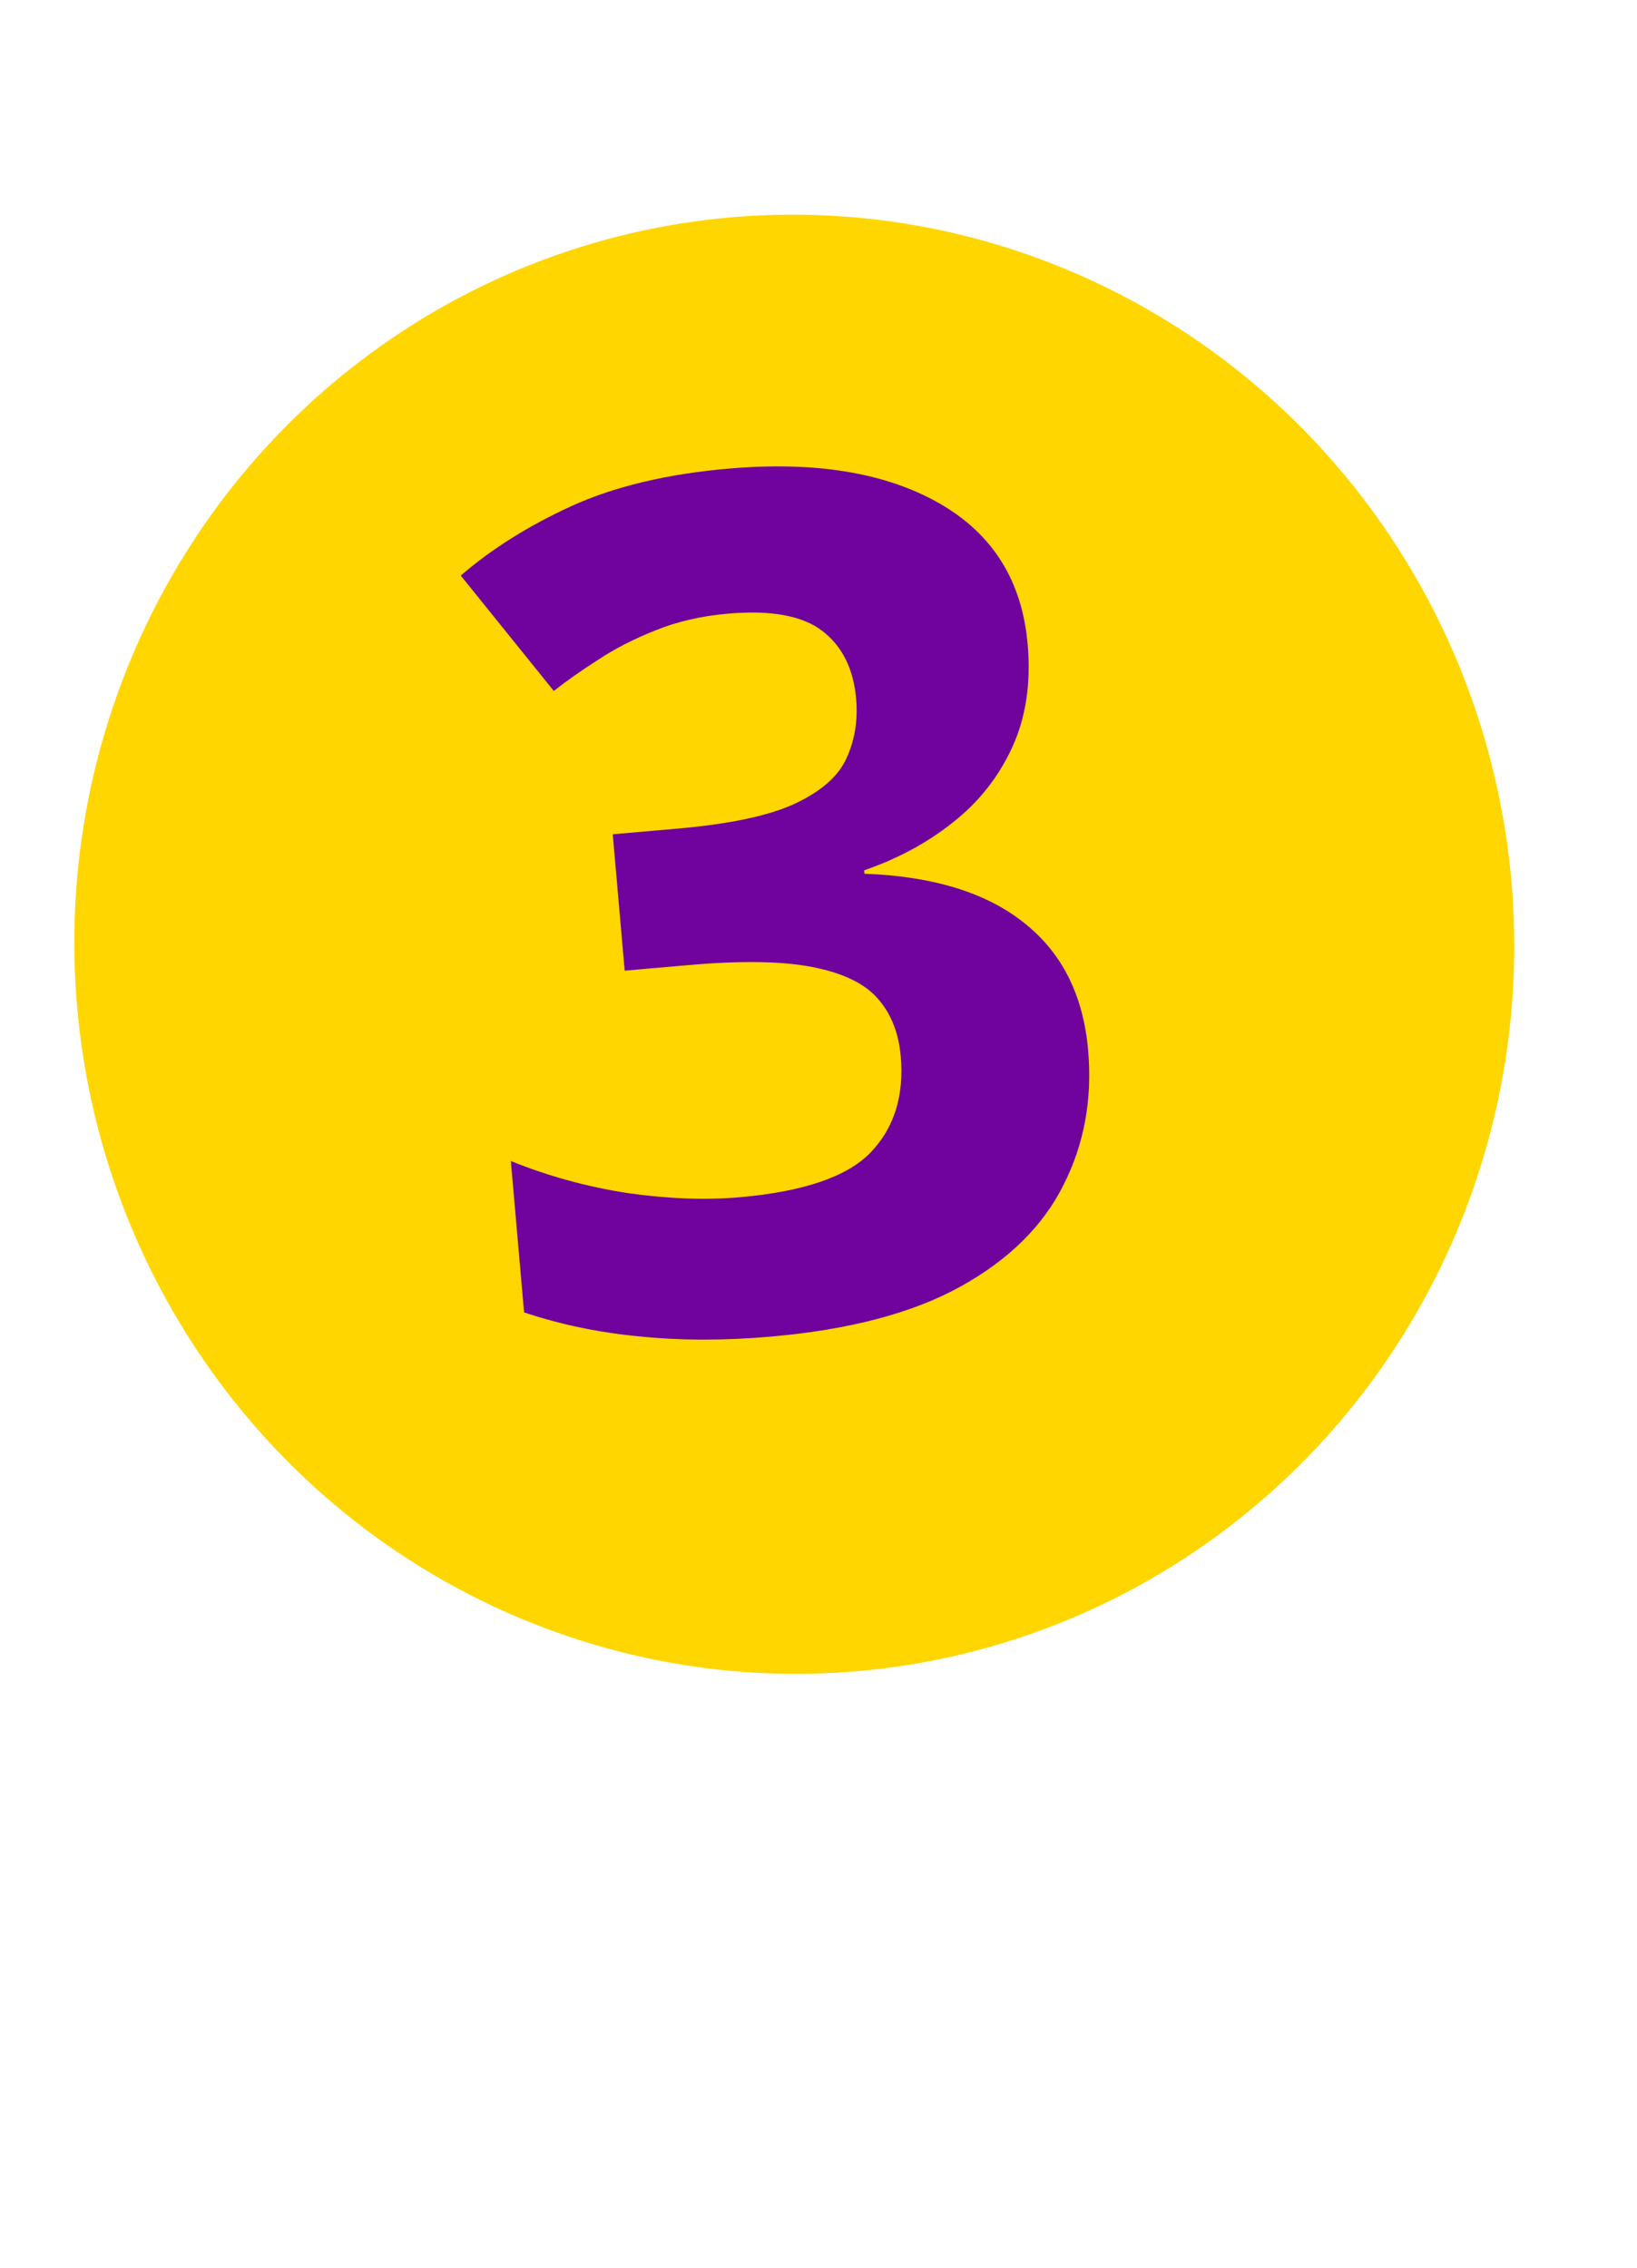 <?xml version="1.0" encoding="UTF-8"?> <svg xmlns="http://www.w3.org/2000/svg" width="83" height="115" viewBox="0 0 83 115" fill="none"> <ellipse cx="40.272" cy="47.881" rx="36.5" ry="37" transform="rotate(-5 40.272 47.881)" fill="#FFD600"></ellipse> <path d="M52.105 32.67C52.277 34.635 52.018 36.373 51.326 37.885C50.635 39.396 49.629 40.67 48.308 41.707C47.007 42.743 45.509 43.55 43.815 44.13L43.83 44.305C47.292 44.433 49.981 45.257 51.898 46.775C53.835 48.292 54.925 50.451 55.171 53.253C55.389 55.743 54.971 58.025 53.917 60.097C52.882 62.168 51.15 63.878 48.719 65.228C46.288 66.578 43.079 67.427 39.09 67.776C36.736 67.982 34.52 67.98 32.443 67.769C30.387 67.577 28.43 67.169 26.572 66.548L25.901 58.872C27.811 59.646 29.79 60.188 31.837 60.5C33.881 60.791 35.77 60.861 37.501 60.71C40.731 60.427 42.94 59.675 44.127 58.454C45.332 57.211 45.846 55.578 45.669 53.555C45.565 52.368 45.175 51.392 44.501 50.628C43.826 49.863 42.721 49.333 41.185 49.036C39.669 48.737 37.578 48.704 34.913 48.938L31.673 49.221L31.068 42.304L34.366 42.016C36.993 41.786 38.966 41.368 40.285 40.762C41.622 40.136 42.497 39.373 42.908 38.474C43.337 37.554 43.504 36.54 43.407 35.431C43.274 33.913 42.703 32.767 41.694 31.993C40.685 31.218 39.091 30.927 36.912 31.117C35.55 31.236 34.32 31.52 33.222 31.97C32.142 32.397 31.176 32.894 30.324 33.458C29.469 34.004 28.721 34.53 28.079 35.037L23.362 29.186C24.93 27.833 26.798 26.66 28.965 25.666C31.153 24.671 33.803 24.037 36.916 23.765C41.313 23.38 44.873 23.961 47.597 25.507C50.32 27.052 51.823 29.44 52.105 32.67Z" fill="#70039E"></path> </svg> 